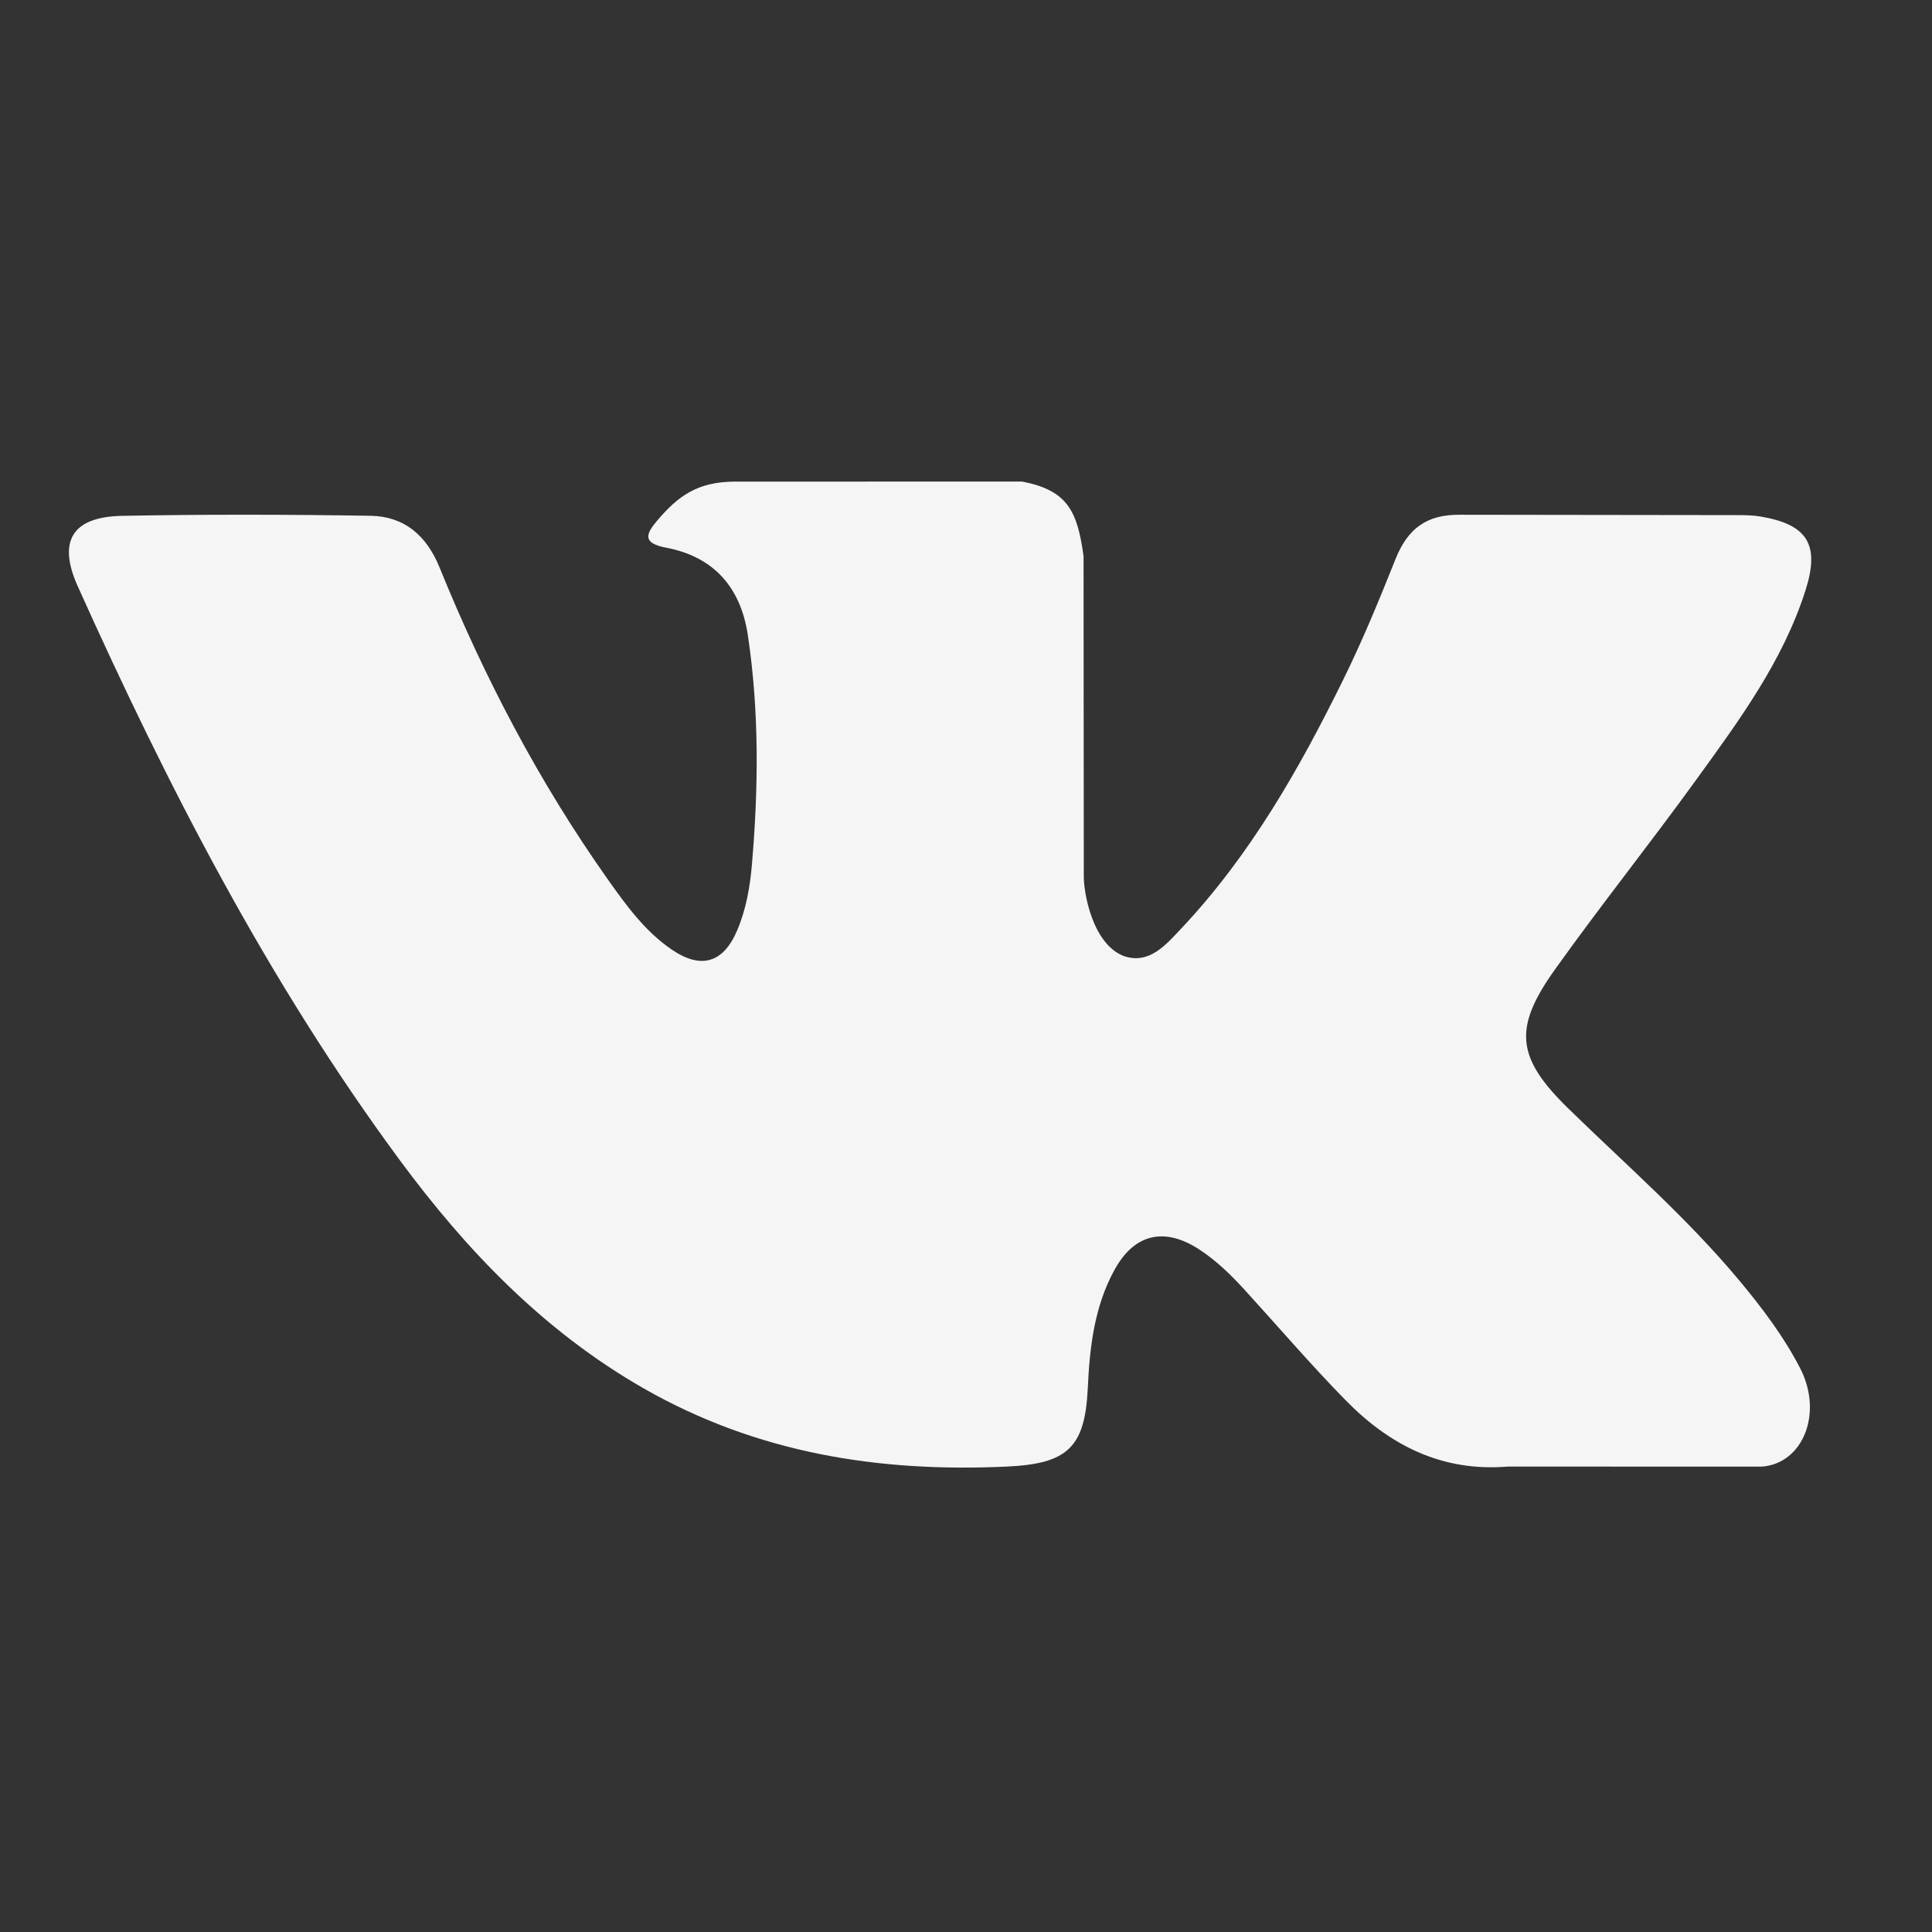 <svg width="32" height="32" viewBox="0 0 32 32" fill="none" xmlns="http://www.w3.org/2000/svg">
<rect x="0" y="0" width="32" height="32" fill="#333333" stroke="none"/>
<path d="M28.805 21.205C27.945 20.174 26.934 19.295 25.977 18.361C25.114 17.519 25.06 17.031 25.754 16.059C26.511 14.998 27.325 13.979 28.089 12.923C28.803 11.936 29.532 10.952 29.907 9.771C30.145 9.019 29.935 8.687 29.164 8.556C29.031 8.533 28.894 8.532 28.759 8.532L24.186 8.526C23.623 8.518 23.312 8.763 23.113 9.263C22.844 9.937 22.567 10.611 22.246 11.262C21.519 12.739 20.708 14.165 19.57 15.374C19.319 15.64 19.041 15.977 18.622 15.838C18.098 15.647 17.943 14.783 17.951 14.49L17.947 9.213C17.845 8.459 17.678 8.122 16.93 7.976L12.18 7.977C11.546 7.977 11.228 8.222 10.889 8.618C10.694 8.847 10.635 8.996 11.036 9.072C11.825 9.222 12.269 9.732 12.387 10.522C12.576 11.785 12.563 13.053 12.454 14.321C12.422 14.692 12.358 15.061 12.211 15.407C11.982 15.95 11.611 16.061 11.123 15.726C10.682 15.424 10.373 14.997 10.069 14.568C8.93 12.958 8.021 11.222 7.28 9.398C7.066 8.871 6.697 8.552 6.138 8.543C4.766 8.521 3.394 8.518 2.022 8.544C1.197 8.56 0.951 8.961 1.287 9.709C2.781 13.033 4.444 16.264 6.615 19.207C7.73 20.718 9.01 22.051 10.663 22.997C12.537 24.068 14.553 24.39 16.678 24.291C17.672 24.244 17.971 23.985 18.017 22.994C18.048 22.316 18.125 21.641 18.46 21.032C18.788 20.434 19.286 20.32 19.859 20.692C20.146 20.878 20.387 21.115 20.616 21.365C21.175 21.978 21.715 22.609 22.296 23.201C23.025 23.942 23.889 24.381 24.974 24.291L29.177 24.292C29.854 24.248 30.205 23.418 29.816 22.662C29.543 22.133 29.185 21.661 28.805 21.205Z" fill="#F5F5F5"/>
</svg>
